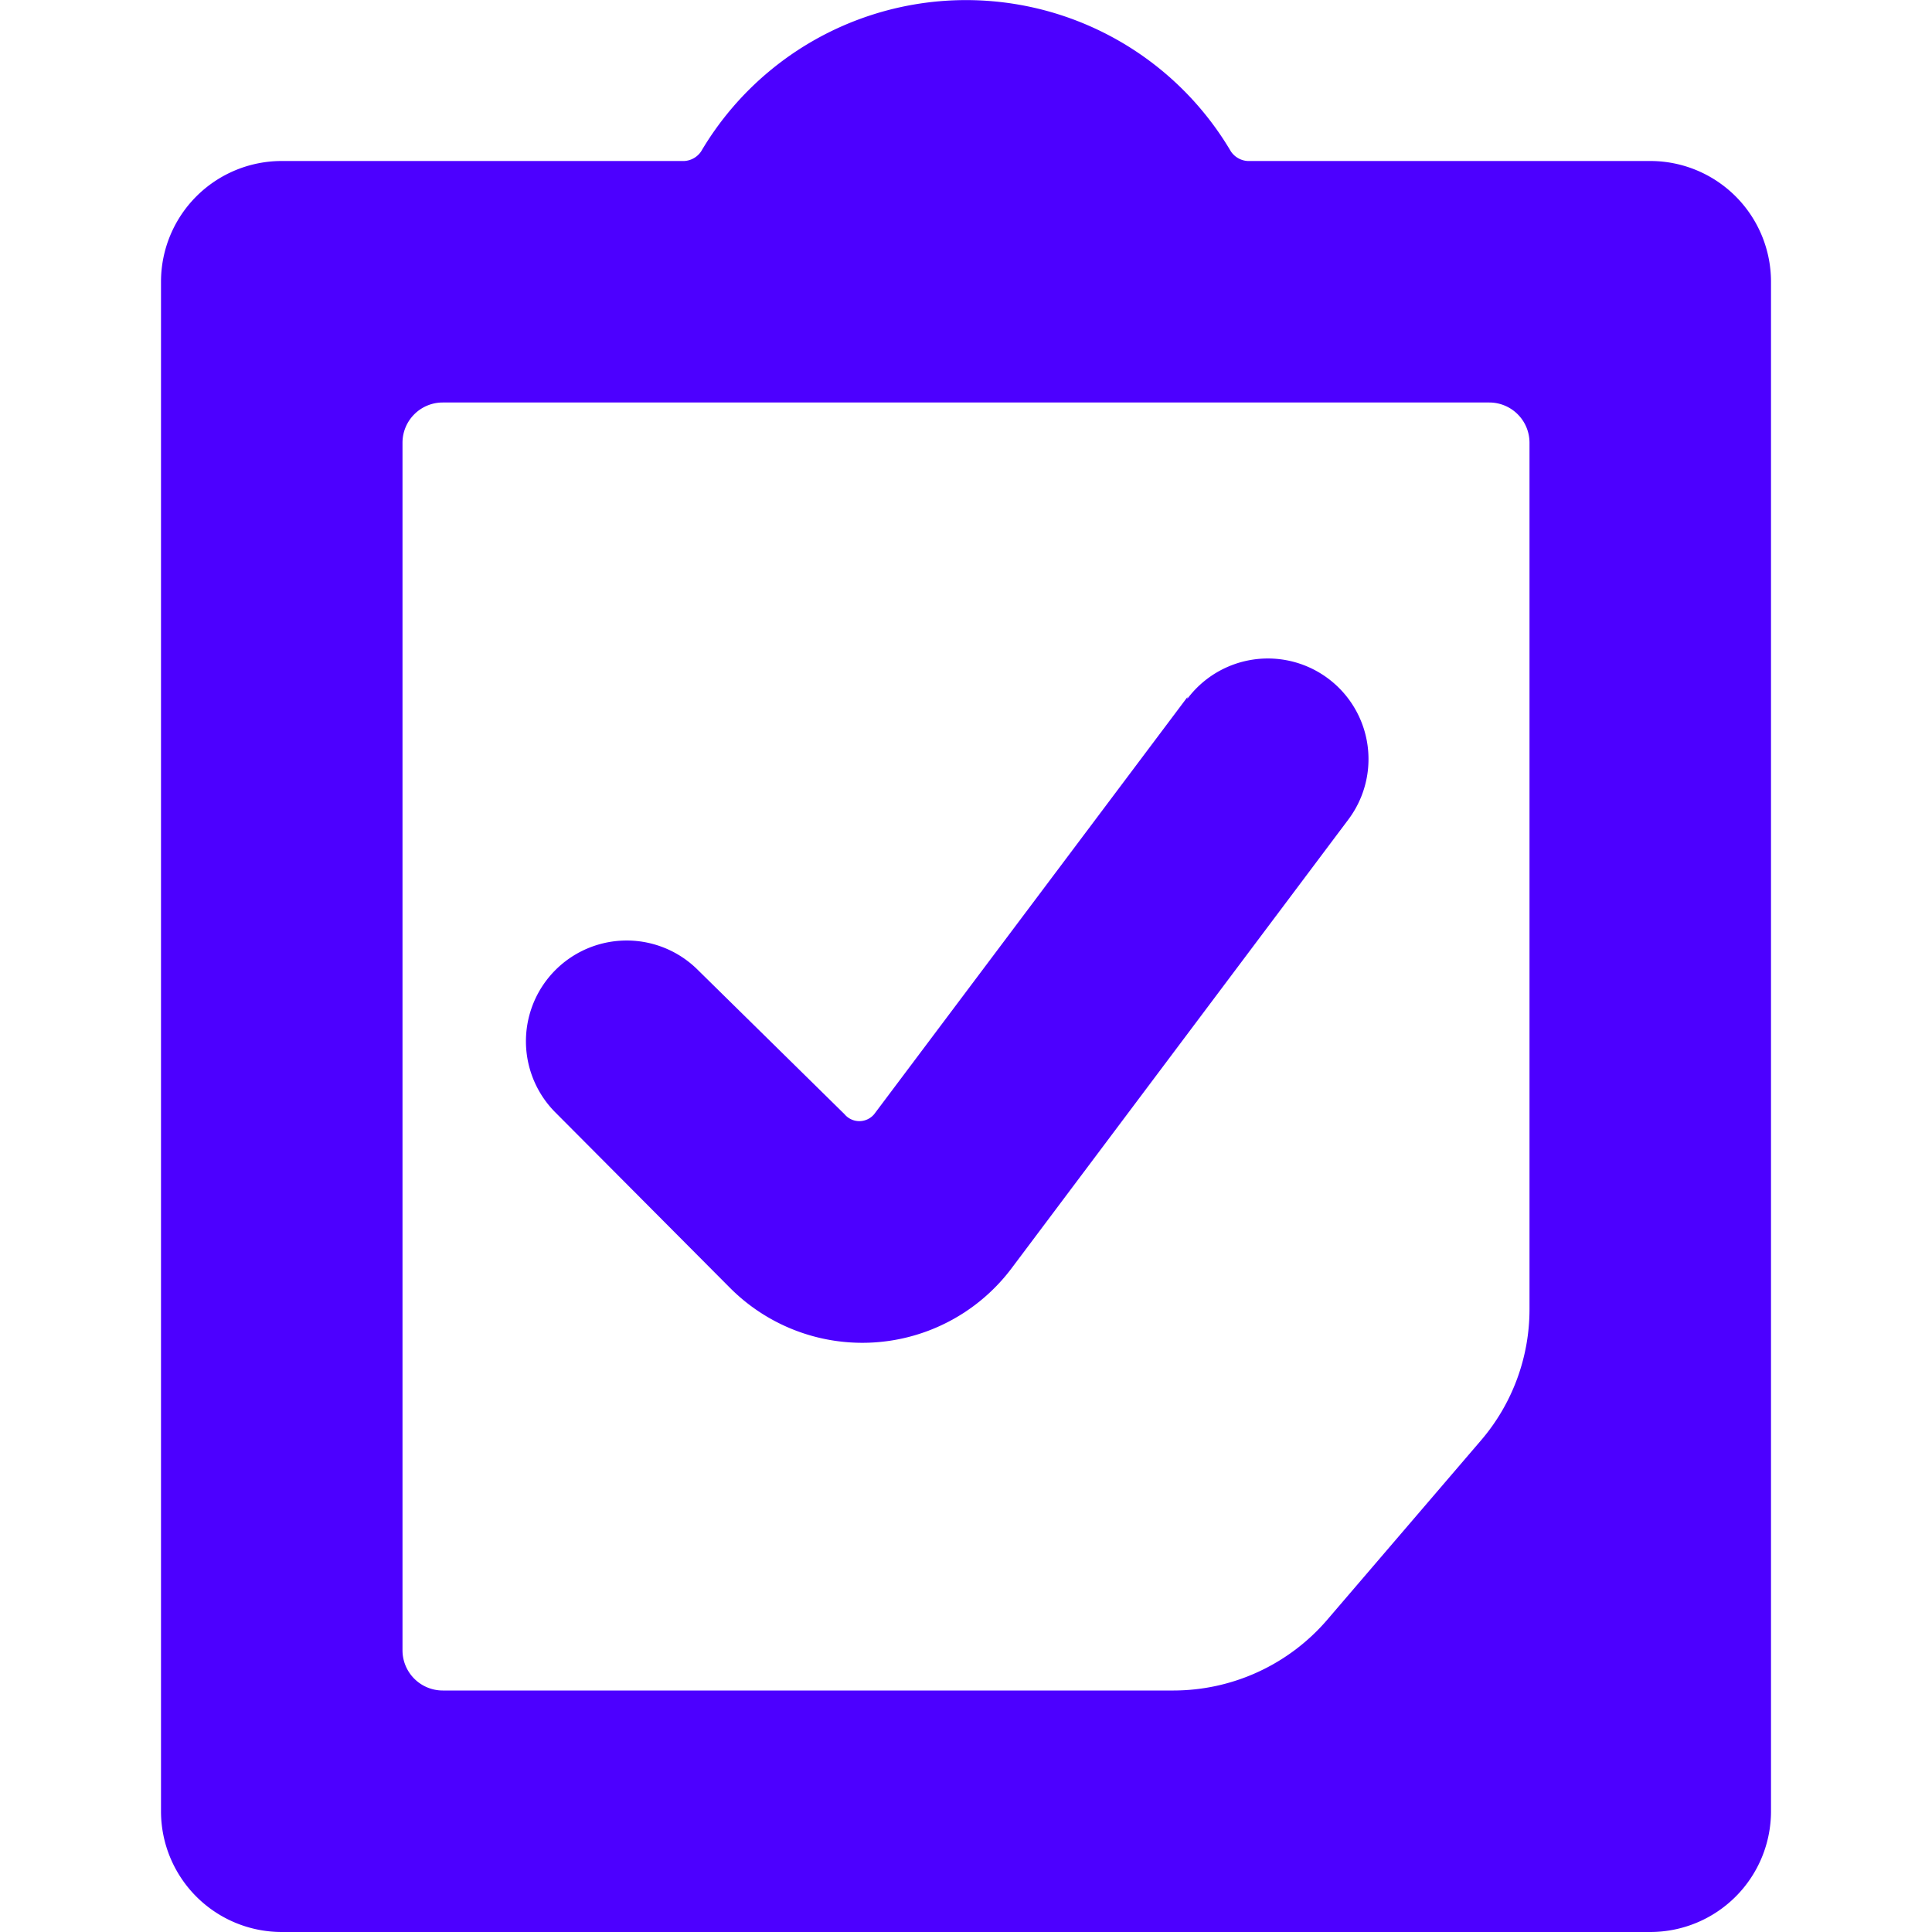 <svg xmlns="http://www.w3.org/2000/svg" viewBox="0 0 24 24" id="Task-List-Approve--Streamline-Ultimate.svg" height="24" width="24"><desc>Task List Approve Streamline Icon: https://streamlinehq.com</desc><g id="Task-List-Approve--Streamline-Ultimate.svg"><path d="M20.5 2h-5a0.27 0.27 0 0 1 -0.21 -0.12 3.82 3.82 0 0 0 -6.58 0A0.27 0.27 0 0 1 8.5 2h-5A1.5 1.5 0 0 0 2 3.5v19A1.5 1.5 0 0 0 3.5 24h17a1.5 1.5 0 0 0 1.5 -1.5v-19A1.5 1.5 0 0 0 20.5 2ZM19 16.26a2.5 2.5 0 0 1 -0.6 1.63l-1.92 2.24a2.52 2.52 0 0 1 -1.9 0.87H5.5a0.5 0.5 0 0 1 -0.5 -0.5v-15a0.5 0.5 0 0 1 0.5 -0.5h13a0.5 0.5 0 0 1 0.5 0.5Z" fill="#4c00ff" stroke-width="1"></path><path d="m14.75 8.66 -3.89 5.18a0.24 0.24 0 0 1 -0.37 0l-1.82 -1.79a1.25 1.25 0 0 0 -1.77 1.77L9.07 16a2.32 2.32 0 0 0 3.5 -0.25l4.18 -5.57a1.25 1.25 0 0 0 -2 -1.5Z" fill="#4c00ff" stroke-width="1"></path></g></svg>